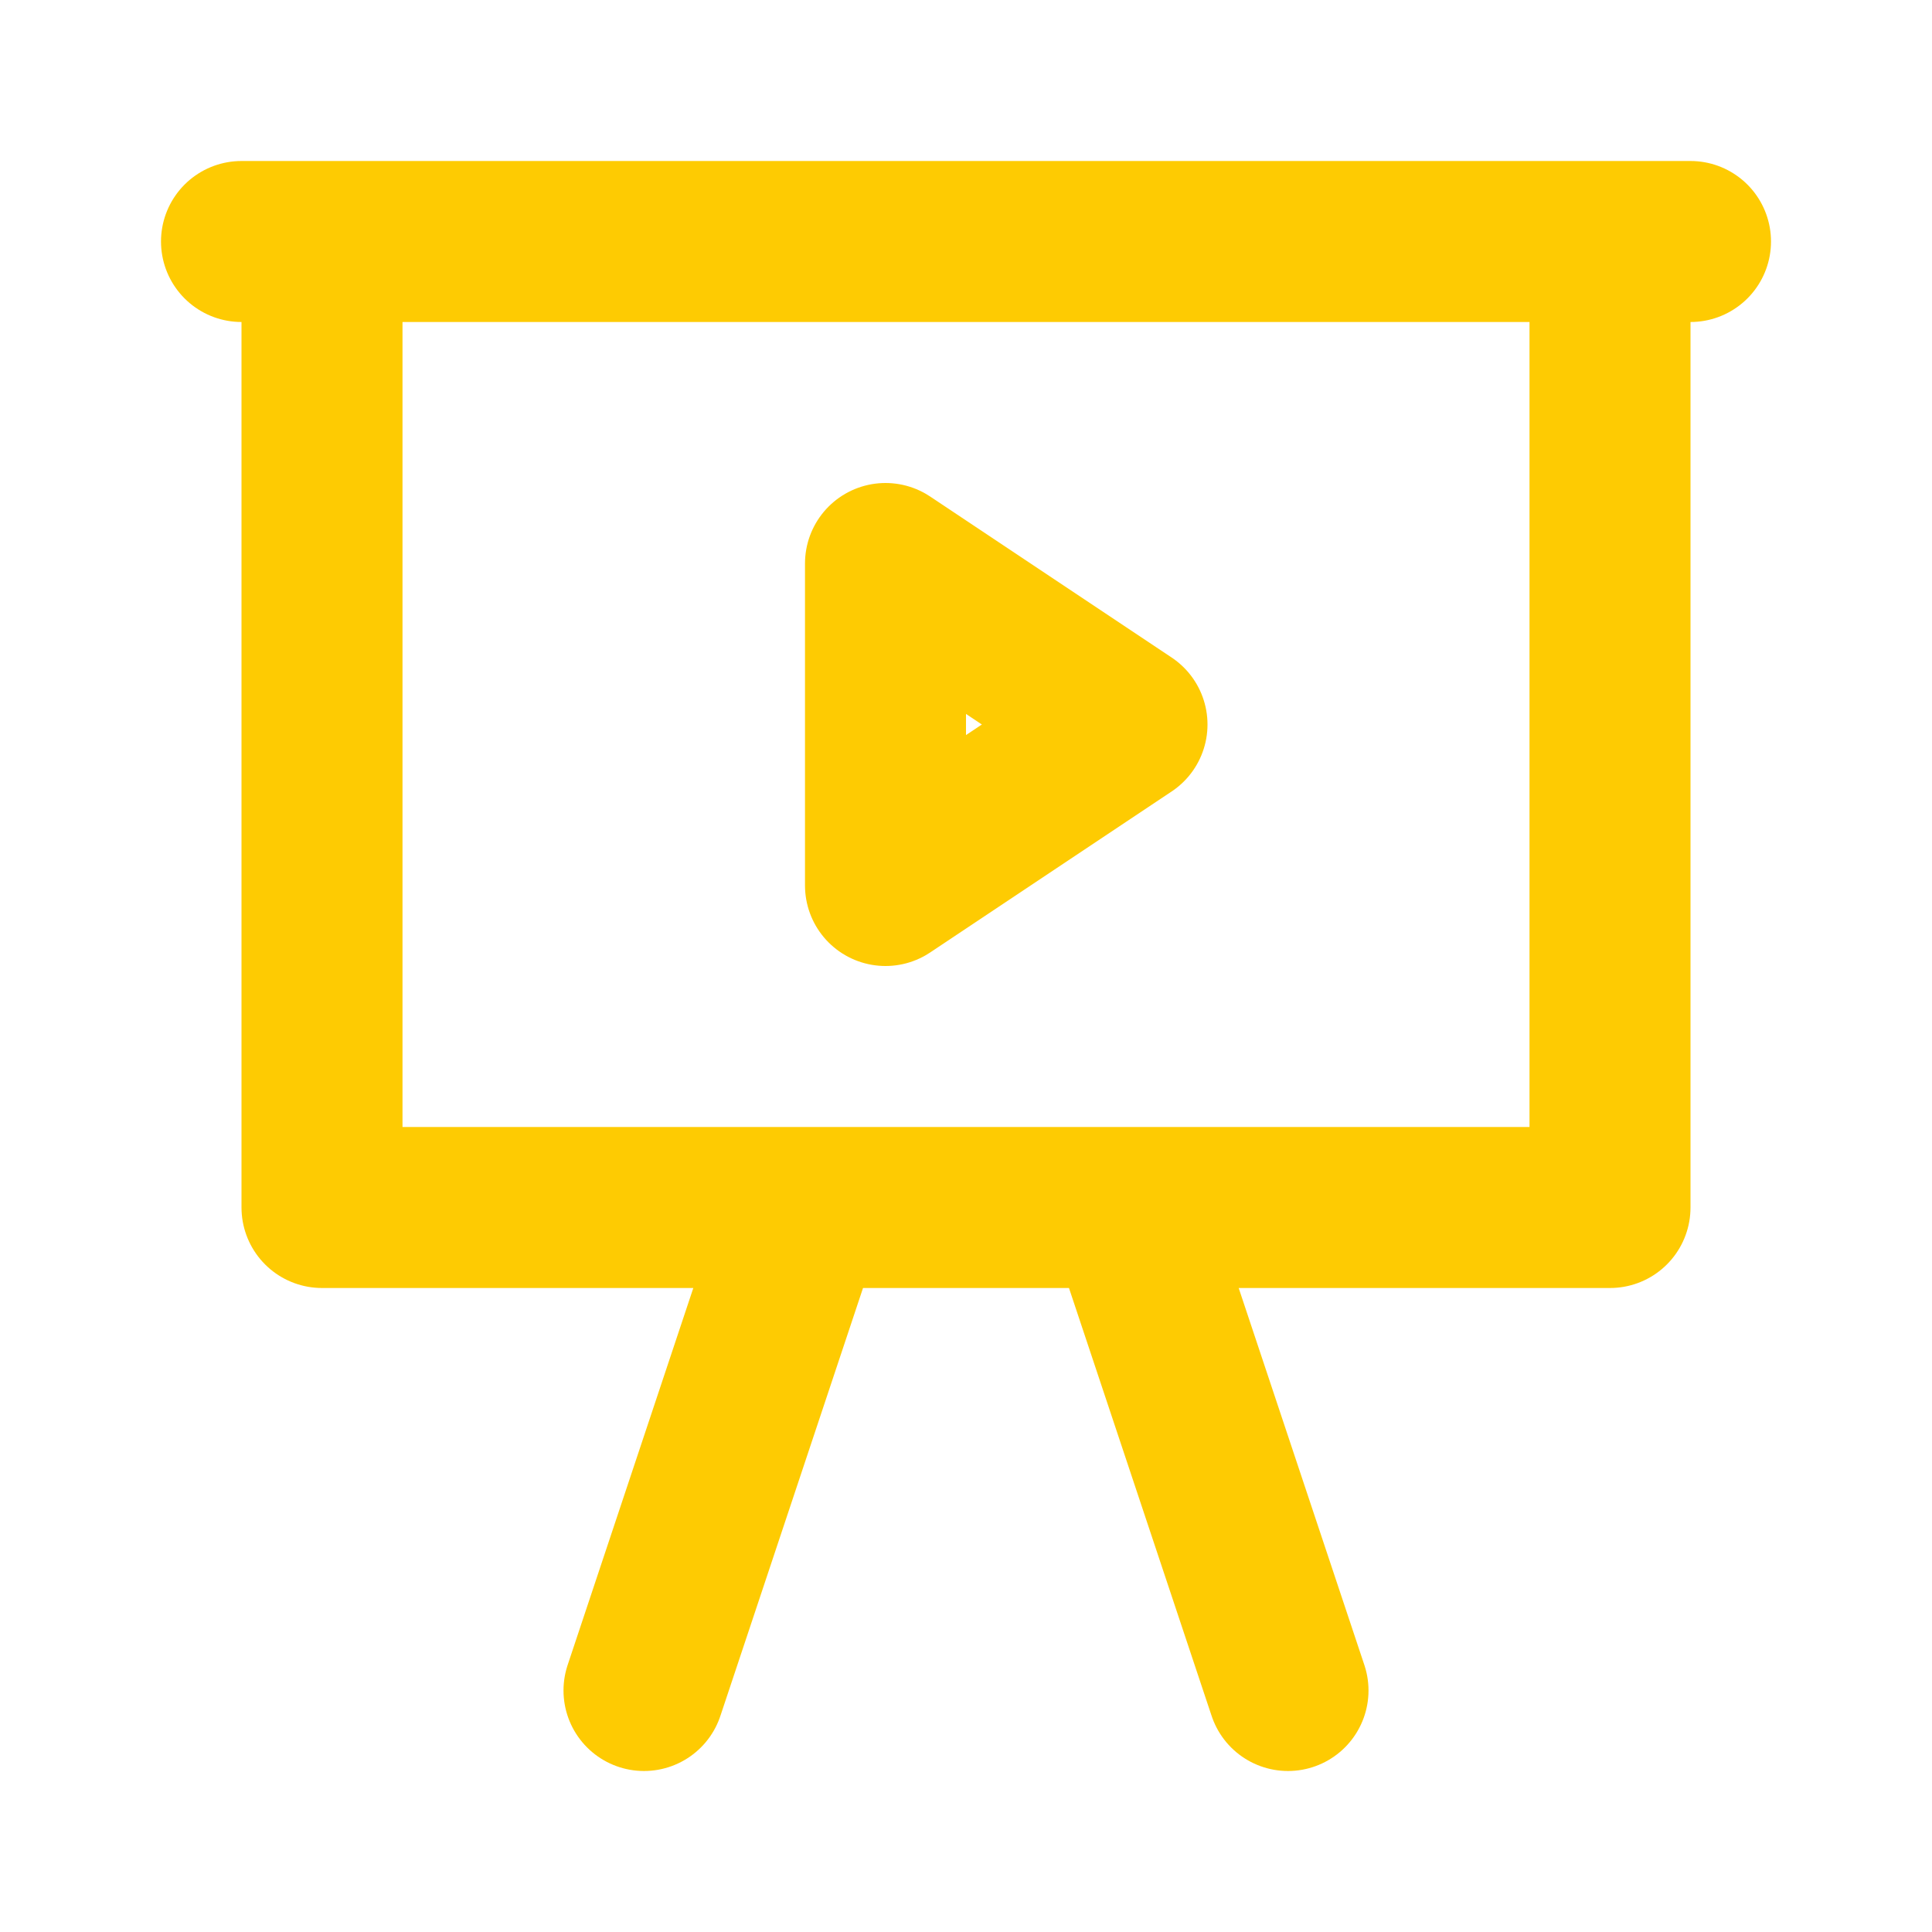 <svg width="45" height="45" viewBox="0 0 45 45" fill="none" xmlns="http://www.w3.org/2000/svg">
<path d="M5.625 5.625H7.5M7.5 5.625H37.5M7.5 5.625V28.125H18.75M39.375 5.625H37.5M37.5 5.625V28.125H26.25M26.25 28.125H18.75M26.25 28.125L30 39.375M18.75 28.125L15 39.375M20.625 20.625V13.125L26.25 16.875L20.625 20.625Z" stroke="#FECB02" stroke-width="3.75" stroke-linecap="round" stroke-linejoin="round"/>
</svg>

